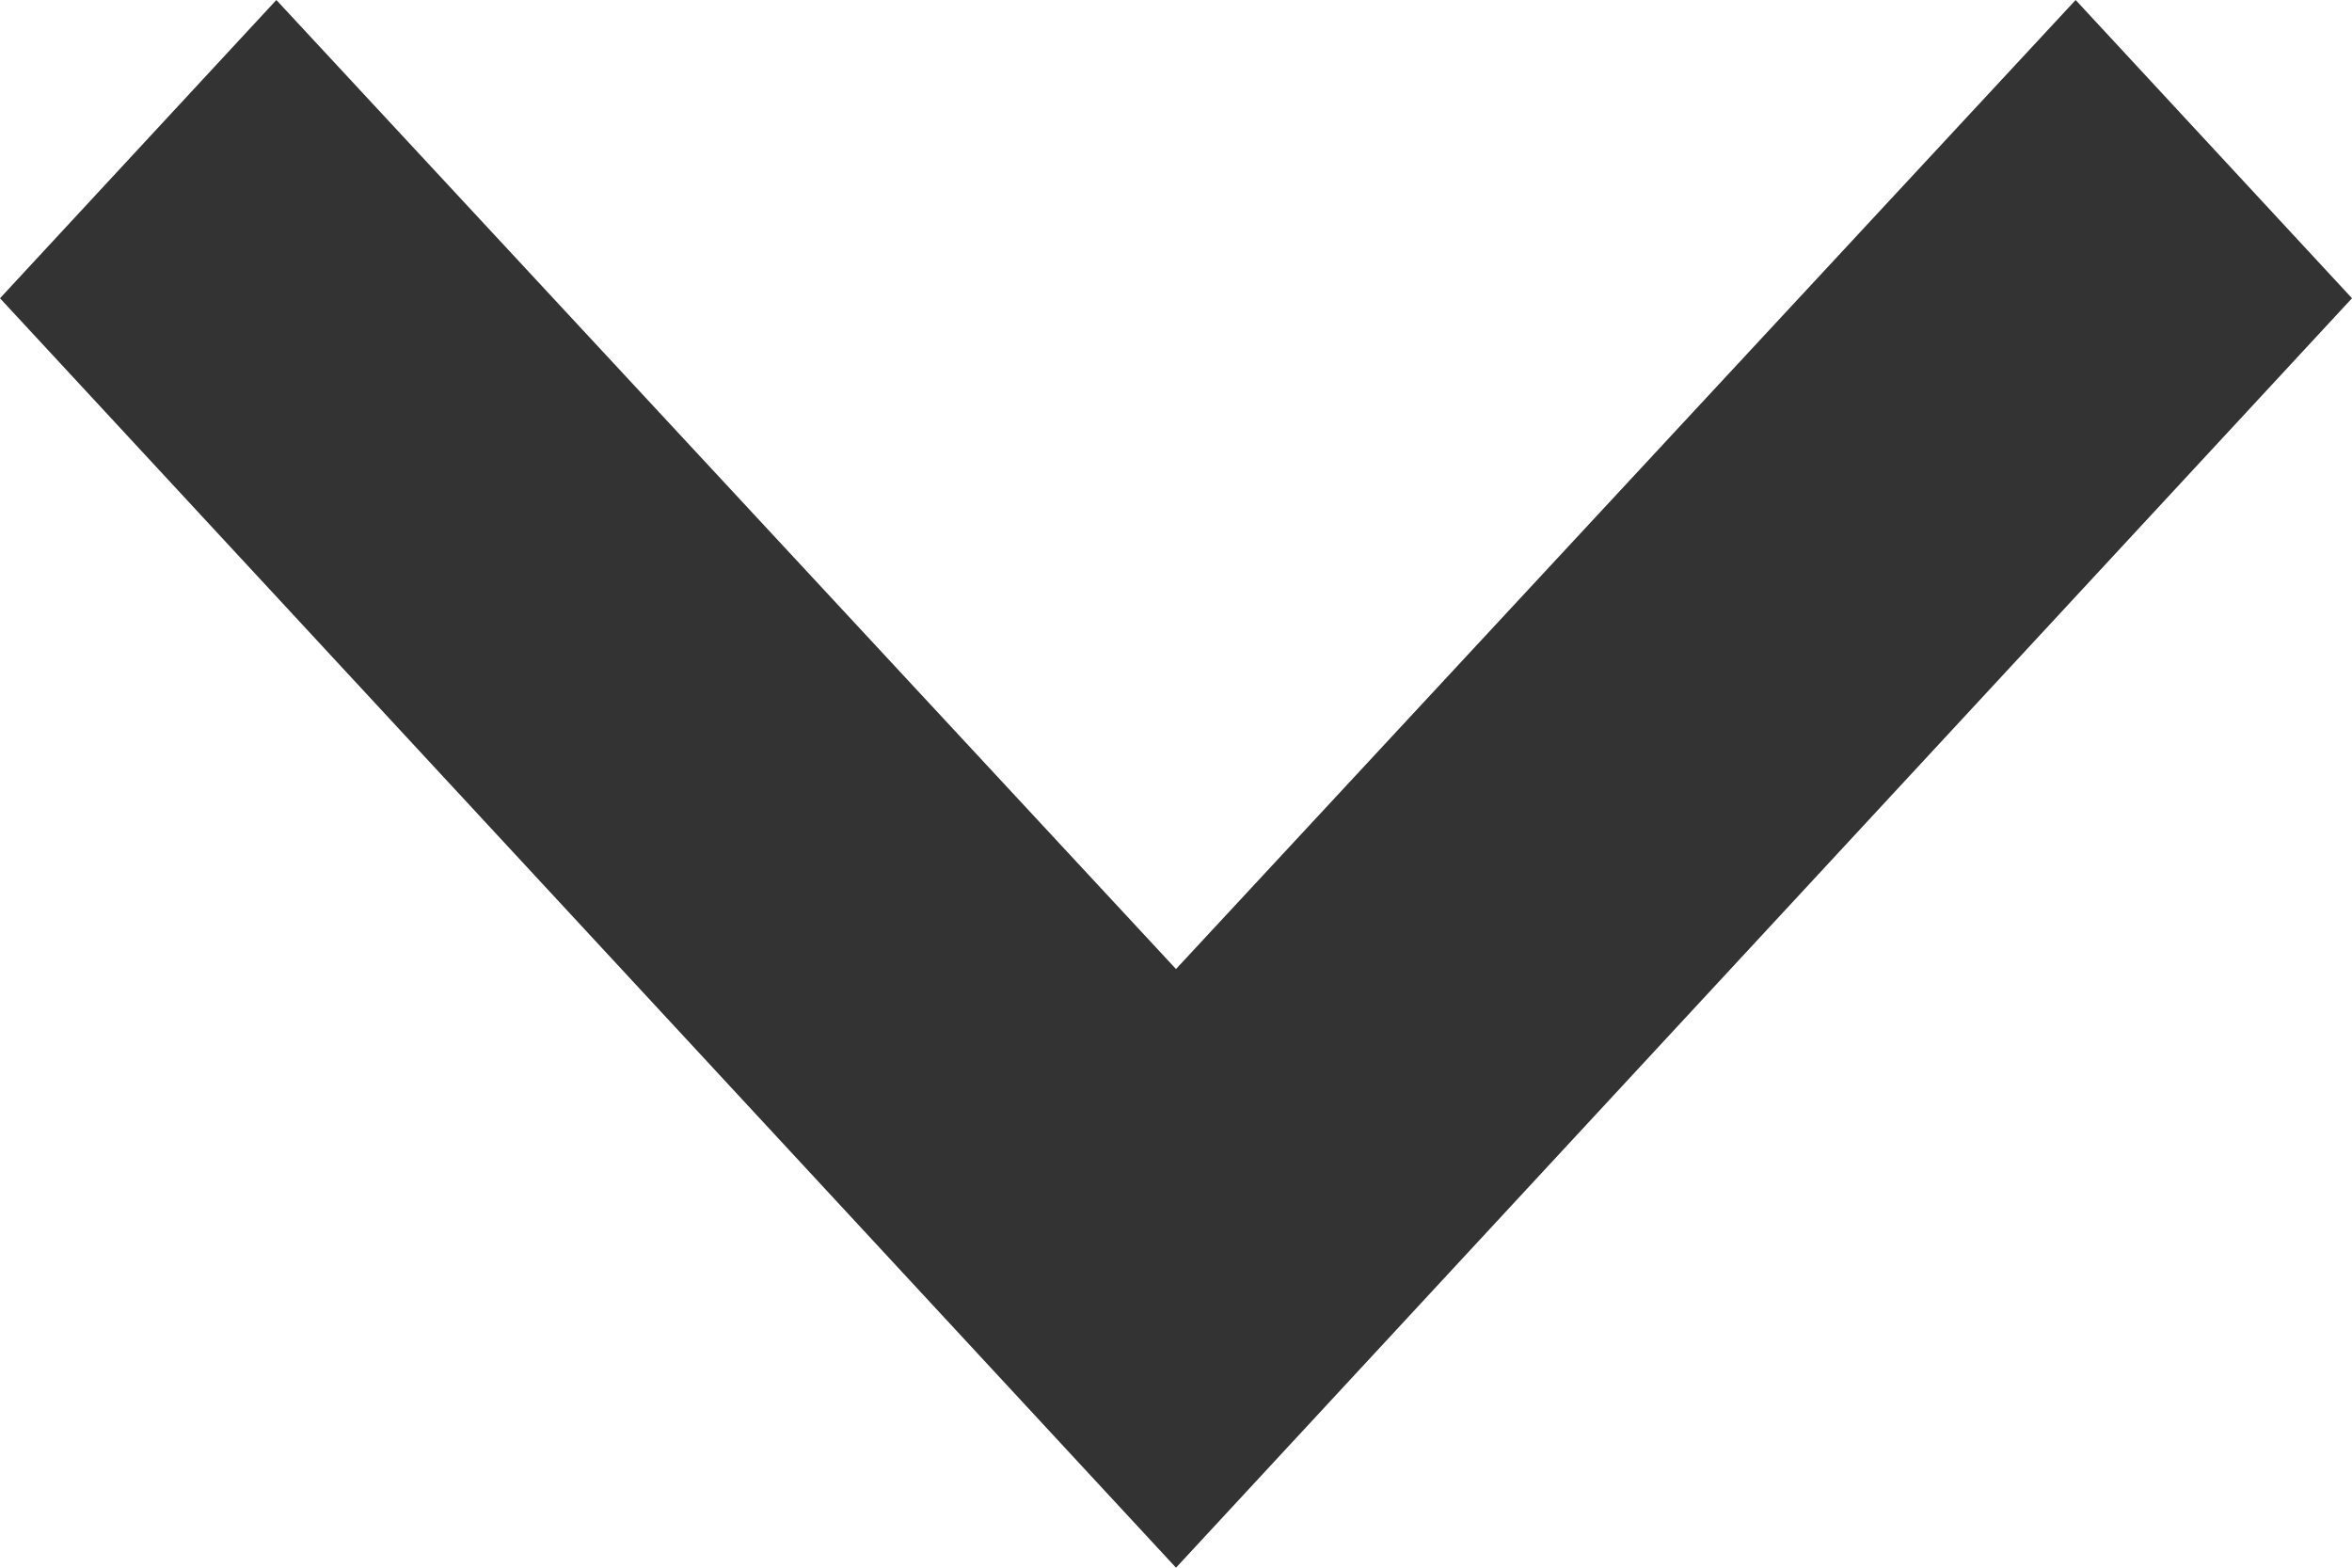 <svg xmlns="http://www.w3.org/2000/svg" width="12" height="8" viewBox="0 0 12 8">
  <g id="Mockups" transform="translate(12 8) rotate(180)">
    <g id="Help-List-Dropdown-Desktop-1360px" transform="translate(-1200 -1406)">
      <g id="system-_-keyboard-arrow-up" data-name="system-/-keyboard-arrow-up" transform="translate(1194 1398)">
        <path id="Path_12274" data-name="Path 12274" d="M16.59,16,12,11.055,7.41,16,6,14.478,12,8l6,6.478Z" fill="#333" fill-rule="evenodd"/>
      </g>
    </g>
  </g>
</svg>
